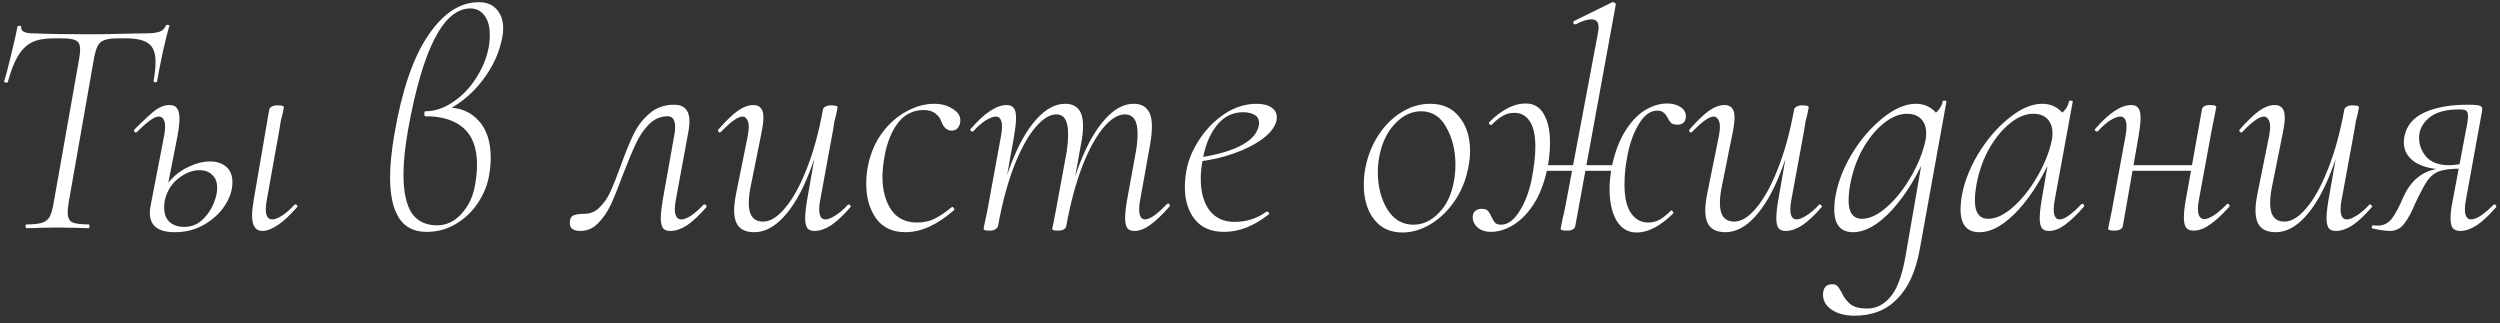 <?xml version="1.0" encoding="UTF-8"?> <svg xmlns="http://www.w3.org/2000/svg" width="263" height="34" viewBox="0 0 263 34" fill="none"><rect x="0" y="0" width="263" height="34" fill="#333333" stroke="none"/><path d="M2.79 24C2.725 24 2.692 23.934 2.692 23.803C2.692 23.672 2.725 23.607 2.79 23.607C3.512 23.607 4.047 23.552 4.397 23.443C4.768 23.333 5.042 23.126 5.216 22.82C5.391 22.492 5.533 22 5.643 21.345L8.331 6.165C8.397 5.772 8.429 5.444 8.429 5.182C8.429 4.723 8.287 4.417 8.003 4.264C7.741 4.111 7.238 4.034 6.495 4.034H5.61C4.67 4.034 3.916 4.176 3.348 4.46C2.78 4.745 2.299 5.215 1.905 5.87C1.512 6.504 1.151 7.422 0.823 8.624C0.823 8.668 0.78 8.69 0.692 8.69C0.627 8.69 0.561 8.679 0.496 8.657C0.43 8.613 0.408 8.58 0.43 8.559C0.605 8.034 0.845 7.127 1.151 5.837C1.479 4.526 1.709 3.51 1.84 2.788C1.862 2.723 1.938 2.701 2.069 2.723C2.2 2.723 2.255 2.756 2.233 2.821C2.168 3.28 2.594 3.51 3.512 3.51C5.129 3.575 7.129 3.608 9.511 3.608C10.626 3.608 11.861 3.586 13.216 3.543L15.281 3.51C15.937 3.51 16.429 3.455 16.757 3.346C17.084 3.237 17.314 3.018 17.445 2.69C17.489 2.625 17.565 2.603 17.675 2.625C17.784 2.625 17.828 2.668 17.806 2.756C17.631 3.324 17.401 4.242 17.117 5.51C16.855 6.755 16.658 7.772 16.527 8.559C16.505 8.624 16.429 8.657 16.298 8.657C16.188 8.635 16.145 8.58 16.166 8.493C16.298 7.706 16.363 7.04 16.363 6.493C16.363 5.575 16.123 4.941 15.642 4.592C15.183 4.22 14.385 4.034 13.249 4.034H12.364C11.752 4.034 11.282 4.1 10.954 4.231C10.648 4.34 10.418 4.548 10.265 4.854C10.112 5.16 9.981 5.619 9.872 6.231L7.216 21.345C7.151 21.76 7.118 22.099 7.118 22.361C7.118 22.863 7.271 23.202 7.577 23.377C7.883 23.53 8.473 23.607 9.347 23.607C9.391 23.607 9.413 23.672 9.413 23.803C9.413 23.934 9.391 24 9.347 24C8.801 24 8.364 23.989 8.036 23.967L6.036 23.934L4.135 23.967C3.807 23.989 3.359 24 2.79 24ZM27.599 24.295C26.877 24.295 26.517 23.749 26.517 22.656C26.517 22.306 26.571 21.782 26.681 21.082L28.32 11.542C28.342 11.411 28.429 11.302 28.582 11.214C28.735 11.127 28.932 11.083 29.172 11.083C29.456 11.083 29.642 11.105 29.73 11.149C29.817 11.17 29.861 11.214 29.861 11.28L29.73 11.968C29.686 12.121 29.62 12.383 29.533 12.755C29.467 13.127 29.413 13.465 29.369 13.771L28.058 21.082C27.992 21.432 27.959 21.738 27.959 22C27.959 22.721 28.189 23.082 28.648 23.082C28.91 23.082 29.249 22.951 29.664 22.689C30.079 22.426 30.516 22.044 30.975 21.541C30.997 21.519 31.03 21.508 31.074 21.508C31.161 21.508 31.227 21.552 31.27 21.64C31.314 21.705 31.303 21.76 31.238 21.803C30.538 22.612 29.872 23.235 29.238 23.672C28.604 24.087 28.058 24.295 27.599 24.295ZM18.386 24.426C16.638 24.426 15.763 23.749 15.763 22.394C15.763 22.109 15.796 21.825 15.862 21.541L17.271 14.263C17.337 13.892 17.37 13.585 17.37 13.345C17.37 12.624 17.14 12.263 16.681 12.263C16.244 12.263 15.49 12.799 14.419 13.87C14.376 13.913 14.332 13.935 14.288 13.935C14.223 13.935 14.168 13.902 14.124 13.837C14.08 13.749 14.091 13.673 14.157 13.607C15.119 12.646 15.84 11.979 16.321 11.607C16.823 11.236 17.326 11.05 17.829 11.05C18.2 11.05 18.463 11.159 18.616 11.378C18.79 11.597 18.878 11.968 18.878 12.493C18.878 12.952 18.812 13.542 18.681 14.263L17.337 21.082C17.293 21.257 17.271 21.508 17.271 21.836C17.271 22.514 17.468 23.027 17.861 23.377C18.255 23.705 18.758 23.869 19.37 23.869C20.047 23.869 20.626 23.672 21.107 23.279C21.61 22.863 22.003 22.372 22.287 21.803C22.572 21.235 22.746 20.711 22.812 20.23C22.834 20.12 22.845 19.957 22.845 19.738C22.845 19.148 22.67 18.7 22.32 18.394C21.992 18.066 21.555 17.902 21.009 17.902C20.244 17.902 19.49 18.197 18.747 18.787C18.026 19.355 17.556 20.12 17.337 21.082L16.911 21.049C17.064 20.241 17.413 19.53 17.96 18.918C18.528 18.306 19.184 17.837 19.927 17.509C20.67 17.159 21.391 16.984 22.091 16.984C22.79 16.984 23.358 17.17 23.796 17.541C24.233 17.913 24.451 18.459 24.451 19.181C24.451 19.989 24.189 20.798 23.664 21.607C23.14 22.415 22.408 23.093 21.468 23.639C20.55 24.164 19.523 24.426 18.386 24.426ZM47.035 11.312C48.412 11.312 49.516 11.771 50.346 12.689C51.198 13.607 51.625 14.908 51.625 16.591C51.625 17.203 51.559 17.869 51.428 18.591C51.253 19.53 50.871 20.448 50.281 21.345C49.69 22.241 48.925 22.973 47.986 23.541C47.068 24.109 46.029 24.393 44.871 24.393C43.581 24.393 42.62 23.913 41.986 22.951C41.352 21.967 41.035 20.536 41.035 18.656C41.035 17.389 41.188 15.87 41.494 14.099C42.281 9.509 43.461 6.056 45.035 3.739C46.609 1.401 48.39 0.231 50.379 0.231C51.188 0.231 51.81 0.483 52.248 0.985C52.706 1.488 52.936 2.166 52.936 3.018C52.936 3.302 52.903 3.608 52.838 3.936C52.597 5.204 52.116 6.406 51.395 7.542C50.674 8.679 49.822 9.64 48.838 10.427C47.854 11.214 46.871 11.75 45.887 12.034L47.035 11.312ZM45.986 23.705C46.969 23.705 47.833 23.29 48.576 22.459C49.319 21.629 49.789 20.612 49.985 19.41C50.117 18.645 50.182 17.946 50.182 17.312C50.182 15.585 49.712 14.307 48.772 13.476C47.833 12.646 46.499 12.23 44.773 12.23C44.685 12.23 44.642 12.154 44.642 12.001C44.642 11.804 44.674 11.706 44.74 11.706C45.723 11.706 46.685 11.389 47.625 10.755C48.587 10.121 49.395 9.291 50.051 8.263C50.728 7.236 51.177 6.165 51.395 5.051C51.483 4.613 51.526 4.154 51.526 3.674C51.526 2.799 51.34 2.122 50.969 1.641C50.597 1.138 50.106 0.887 49.494 0.887C46.652 0.887 44.467 5.127 42.937 13.607C42.609 15.443 42.445 17.028 42.445 18.361C42.445 20.153 42.729 21.497 43.297 22.394C43.888 23.268 44.784 23.705 45.986 23.705ZM61.057 24.295C60.314 24.295 59.943 24.022 59.943 23.475C59.943 23.038 60.074 22.765 60.336 22.656C60.598 22.547 60.981 22.492 61.483 22.492C62.096 22.492 62.62 22.273 63.057 21.836C63.516 21.399 63.899 20.853 64.205 20.197C64.511 19.52 64.871 18.612 65.287 17.476C65.789 16.077 66.248 14.951 66.663 14.099C67.079 13.247 67.636 12.525 68.335 11.935C69.035 11.323 69.898 11.017 70.925 11.017C71.996 11.017 72.532 11.607 72.532 12.788C72.532 13.072 72.499 13.4 72.433 13.771L71.089 21.082C71.024 21.432 70.991 21.727 70.991 21.967C70.991 22.71 71.221 23.082 71.68 23.082C71.942 23.082 72.281 22.951 72.696 22.689C73.111 22.404 73.548 22.022 74.007 21.541C74.029 21.519 74.062 21.508 74.106 21.508C74.193 21.508 74.258 21.552 74.302 21.64C74.346 21.705 74.346 21.76 74.302 21.803C73.559 22.656 72.882 23.29 72.27 23.705C71.658 24.098 71.078 24.295 70.532 24.295C70.16 24.295 69.898 24.197 69.745 24C69.592 23.781 69.516 23.421 69.516 22.918C69.516 22.481 69.581 21.869 69.712 21.082L70.958 14.099C71.002 13.902 71.024 13.662 71.024 13.378C71.024 12.613 70.761 12.23 70.237 12.23C69.494 12.23 68.838 12.514 68.27 13.083C67.724 13.629 67.264 14.307 66.893 15.115C66.521 15.902 66.073 16.973 65.549 18.328C65.068 19.64 64.642 20.7 64.27 21.508C63.899 22.295 63.44 22.962 62.893 23.508C62.369 24.033 61.757 24.295 61.057 24.295ZM79.361 24.426C78.639 24.426 78.104 24.24 77.754 23.869C77.404 23.497 77.23 22.907 77.23 22.099C77.23 21.596 77.317 20.929 77.492 20.099L78.672 14.263C78.738 13.892 78.77 13.585 78.77 13.345C78.77 12.995 78.705 12.733 78.574 12.558C78.464 12.361 78.311 12.263 78.115 12.263C77.634 12.263 76.88 12.799 75.853 13.87C75.809 13.913 75.765 13.935 75.722 13.935C75.656 13.935 75.601 13.902 75.558 13.837C75.514 13.749 75.525 13.673 75.59 13.607C76.355 12.733 77.022 12.088 77.59 11.673C78.18 11.258 78.738 11.05 79.262 11.05C79.612 11.05 79.874 11.159 80.049 11.378C80.224 11.575 80.311 11.914 80.311 12.394C80.311 12.81 80.224 13.432 80.049 14.263L79 19.476C78.847 20.175 78.77 20.809 78.77 21.377C78.77 22.667 79.273 23.311 80.278 23.311C81.022 23.311 81.787 22.842 82.573 21.902C83.382 20.962 84.136 19.607 84.835 17.837C85.557 16.044 86.136 13.946 86.573 11.542L86.934 11.575C86.497 14.088 85.885 16.317 85.098 18.263C84.333 20.208 83.448 21.727 82.442 22.82C81.459 23.891 80.431 24.426 79.361 24.426ZM85.688 24.295C85.338 24.295 85.087 24.197 84.934 24C84.781 23.781 84.704 23.432 84.704 22.951C84.704 22.492 84.77 21.869 84.901 21.082L86.573 11.542C86.595 11.411 86.682 11.302 86.835 11.214C86.988 11.127 87.185 11.083 87.425 11.083C87.885 11.083 88.114 11.149 88.114 11.28L87.983 11.968C87.939 12.121 87.874 12.383 87.786 12.755C87.721 13.127 87.666 13.465 87.622 13.771L86.278 21.082C86.213 21.432 86.18 21.738 86.18 22C86.18 22.721 86.398 23.082 86.835 23.082C87.098 23.082 87.436 22.951 87.852 22.689C88.289 22.426 88.737 22.044 89.196 21.541C89.218 21.519 89.251 21.508 89.294 21.508C89.36 21.508 89.414 21.552 89.458 21.64C89.524 21.705 89.524 21.76 89.458 21.803C88.715 22.656 88.037 23.29 87.425 23.705C86.814 24.098 86.234 24.295 85.688 24.295ZM95.258 24.426C93.881 24.426 92.843 23.934 92.144 22.951C91.466 21.967 91.127 20.765 91.127 19.345C91.127 18.645 91.193 17.989 91.324 17.378C91.608 16.044 92.111 14.897 92.832 13.935C93.575 12.952 94.428 12.209 95.389 11.706C96.351 11.181 97.313 10.919 98.274 10.919C99.039 10.919 99.684 11.094 100.209 11.444C100.755 11.771 101.028 12.176 101.028 12.657C101.028 12.941 100.952 13.192 100.799 13.411C100.646 13.629 100.416 13.739 100.11 13.739C99.629 13.739 99.269 13.422 99.028 12.788C98.941 12.482 98.744 12.209 98.438 11.968C98.132 11.706 97.717 11.575 97.192 11.575C96.078 11.575 95.171 12.023 94.471 12.919C93.794 13.815 93.324 14.973 93.062 16.394C92.909 17.268 92.832 17.989 92.832 18.558C92.832 19.978 93.138 21.148 93.75 22.066C94.362 22.962 95.269 23.41 96.471 23.41C97.192 23.41 97.826 23.268 98.373 22.984C98.919 22.7 99.498 22.306 100.11 21.803L100.176 21.771C100.241 21.771 100.296 21.814 100.34 21.902C100.405 21.989 100.416 22.055 100.373 22.099C98.602 23.65 96.897 24.426 95.258 24.426ZM119.346 24.295C118.996 24.295 118.745 24.197 118.592 24C118.439 23.781 118.362 23.432 118.362 22.951C118.362 22.492 118.428 21.869 118.559 21.082L119.51 15.87C119.619 15.258 119.674 14.646 119.674 14.034C119.674 12.7 119.226 12.034 118.329 12.034C117.608 12.034 116.854 12.504 116.067 13.443C115.28 14.383 114.537 15.749 113.838 17.541C113.16 19.312 112.603 21.399 112.166 23.803L111.838 23.77C112.275 21.257 112.876 19.028 113.641 17.082C114.406 15.137 115.27 13.629 116.231 12.558C117.215 11.465 118.22 10.919 119.247 10.919C119.903 10.919 120.384 11.116 120.69 11.509C121.018 11.881 121.182 12.482 121.182 13.312C121.182 13.837 121.116 14.482 120.985 15.247L119.936 21.082C119.87 21.432 119.838 21.738 119.838 22C119.838 22.721 120.045 23.082 120.46 23.082C120.963 23.082 121.728 22.547 122.755 21.476C122.799 21.432 122.843 21.41 122.886 21.41C122.952 21.41 123.007 21.454 123.05 21.541C123.094 21.607 123.083 21.672 123.018 21.738C122.253 22.612 121.575 23.257 120.985 23.672C120.417 24.087 119.87 24.295 119.346 24.295ZM104.134 24.262C103.85 24.262 103.664 24.24 103.576 24.197C103.511 24.175 103.478 24.131 103.478 24.066C103.478 24 103.587 23.465 103.806 22.459L103.937 21.771L105.314 14.263C105.38 13.892 105.412 13.585 105.412 13.345C105.412 12.624 105.194 12.263 104.757 12.263C104.494 12.263 104.145 12.394 103.708 12.657C103.292 12.919 102.855 13.301 102.396 13.804C102.374 13.826 102.342 13.837 102.298 13.837C102.232 13.837 102.167 13.804 102.101 13.739C102.057 13.651 102.068 13.585 102.134 13.542C103.576 11.881 104.833 11.05 105.904 11.05C106.254 11.05 106.505 11.159 106.658 11.378C106.811 11.575 106.888 11.914 106.888 12.394C106.888 12.853 106.822 13.476 106.691 14.263L104.986 23.803C104.942 23.934 104.844 24.044 104.691 24.131C104.56 24.219 104.374 24.262 104.134 24.262ZM111.346 24.262C111.062 24.262 110.876 24.24 110.789 24.197C110.723 24.175 110.691 24.131 110.691 24.066L110.855 23.311L111.182 21.574L112.232 15.87C112.319 15.258 112.363 14.667 112.363 14.099C112.363 13.4 112.264 12.886 112.068 12.558C111.871 12.209 111.554 12.034 111.117 12.034C110.417 12.034 109.674 12.504 108.888 13.443C108.101 14.383 107.358 15.749 106.658 17.541C105.981 19.312 105.423 21.399 104.986 23.803L104.626 23.77C105.063 21.257 105.664 19.028 106.429 17.082C107.194 15.137 108.057 13.629 109.019 12.558C110.002 11.465 111.008 10.919 112.035 10.919C112.669 10.919 113.139 11.105 113.445 11.476C113.772 11.848 113.936 12.438 113.936 13.247C113.936 13.837 113.86 14.503 113.707 15.247L112.166 23.803C112.144 23.934 112.057 24.044 111.904 24.131C111.773 24.219 111.587 24.262 111.346 24.262ZM128.777 24.393C127.422 24.393 126.395 23.956 125.696 23.082C124.996 22.208 124.647 21.071 124.647 19.672C124.647 19.17 124.701 18.591 124.81 17.935C125.007 16.842 125.466 15.749 126.187 14.656C126.909 13.564 127.794 12.668 128.843 11.968C129.914 11.269 131.029 10.919 132.187 10.919C132.865 10.919 133.389 11.05 133.761 11.312C134.132 11.553 134.318 11.892 134.318 12.329C134.318 12.482 134.307 12.602 134.285 12.689C134.132 13.345 133.651 13.979 132.843 14.591C132.056 15.181 131.05 15.695 129.827 16.132C128.603 16.569 127.302 16.864 125.925 17.017L125.991 16.591C127.761 16.35 129.215 15.957 130.351 15.411C131.488 14.864 132.165 14.187 132.384 13.378C132.427 13.269 132.449 13.116 132.449 12.919C132.449 12.525 132.285 12.241 131.957 12.066C131.63 11.892 131.236 11.804 130.777 11.804C129.641 11.804 128.701 12.285 127.958 13.247C127.237 14.187 126.756 15.389 126.515 16.853C126.384 17.53 126.319 18.186 126.319 18.82C126.319 20.197 126.625 21.301 127.237 22.131C127.87 22.94 128.745 23.344 129.859 23.344C131.127 23.344 132.253 22.984 133.236 22.262H133.302C133.367 22.262 133.422 22.295 133.466 22.361C133.531 22.426 133.531 22.492 133.466 22.558C131.914 23.781 130.351 24.393 128.777 24.393ZM147.538 24.459C146.27 24.459 145.276 24 144.555 23.082C143.833 22.164 143.473 20.951 143.473 19.443C143.473 18.787 143.527 18.197 143.637 17.673C143.877 16.427 144.325 15.29 144.981 14.263C145.658 13.214 146.478 12.394 147.44 11.804C148.401 11.214 149.407 10.919 150.456 10.919C151.789 10.919 152.816 11.389 153.538 12.329C154.281 13.247 154.652 14.427 154.652 15.87C154.652 16.438 154.587 17.039 154.456 17.673C154.193 19.006 153.702 20.186 152.98 21.213C152.259 22.241 151.418 23.038 150.456 23.607C149.494 24.175 148.522 24.459 147.538 24.459ZM148.686 23.639C149.669 23.639 150.554 23.235 151.341 22.426C152.15 21.618 152.685 20.514 152.947 19.115C153.057 18.503 153.111 17.913 153.111 17.345C153.111 15.837 152.794 14.525 152.161 13.411C151.549 12.274 150.664 11.706 149.505 11.706C148.5 11.706 147.593 12.132 146.784 12.984C145.975 13.815 145.429 14.908 145.145 16.263C145.014 16.853 144.948 17.465 144.948 18.099C144.948 19.607 145.276 20.907 145.932 22C146.609 23.093 147.527 23.639 148.686 23.639ZM164.864 24.262C164.405 24.262 164.176 24.197 164.176 24.066C164.197 23.934 164.263 23.607 164.372 23.082C164.503 22.536 164.613 22.033 164.7 21.574L168.11 3.444C168.153 3.182 168.175 2.996 168.175 2.887C168.175 2.319 167.924 2.034 167.421 2.034C167.006 2.034 166.449 2.209 165.749 2.559H165.684C165.596 2.559 165.542 2.504 165.52 2.395C165.498 2.286 165.531 2.22 165.618 2.198L169.618 0.231H169.683C169.771 0.231 169.847 0.264 169.913 0.33C169.978 0.395 170 0.45 169.978 0.494L165.716 23.803C165.695 23.934 165.607 24.044 165.454 24.131C165.323 24.219 165.126 24.262 164.864 24.262ZM156.832 24.393C156.286 24.393 155.837 24.251 155.488 23.967C155.116 23.661 154.93 23.279 154.93 22.82C154.93 22.558 155.018 22.35 155.193 22.197C155.368 22.044 155.597 21.967 155.881 21.967C156.187 21.967 156.406 22.044 156.537 22.197C156.668 22.328 156.788 22.536 156.897 22.82C157.05 23.104 157.182 23.311 157.291 23.443C157.422 23.574 157.63 23.639 157.914 23.639C158.613 23.639 159.258 23.169 159.848 22.23C160.438 21.29 160.864 20.175 161.127 18.886C161.389 17.509 161.52 16.361 161.52 15.443C161.52 14.241 161.323 13.345 160.93 12.755C160.537 12.165 160.001 11.87 159.324 11.87C158.843 11.87 158.427 11.979 158.078 12.198C157.728 12.394 157.346 12.7 156.93 13.116L156.865 13.148C156.799 13.148 156.734 13.116 156.668 13.05C156.624 12.963 156.624 12.897 156.668 12.853C157.979 11.542 159.258 10.886 160.504 10.886C161.356 10.886 161.99 11.258 162.405 12.001C162.842 12.744 163.061 13.739 163.061 14.984C163.061 15.99 162.952 16.973 162.733 17.935C162.427 19.334 161.957 20.525 161.323 21.508C160.69 22.47 159.979 23.191 159.192 23.672C158.406 24.153 157.619 24.393 156.832 24.393ZM161.455 17.378H170.929L170.831 17.968H161.356L161.455 17.378ZM172.175 24.459C171.257 24.459 170.547 24.033 170.044 23.18C169.563 22.328 169.323 21.224 169.323 19.869C169.323 19.126 169.41 18.317 169.585 17.443C169.891 16.001 170.35 14.788 170.962 13.804C171.574 12.82 172.262 12.088 173.027 11.607C173.814 11.127 174.601 10.886 175.388 10.886C175.934 10.886 176.393 11.006 176.765 11.247C177.158 11.487 177.355 11.815 177.355 12.23C177.355 12.514 177.278 12.733 177.125 12.886C176.972 13.039 176.765 13.116 176.503 13.116C176.197 13.116 175.967 13.061 175.814 12.952C175.683 12.82 175.552 12.624 175.421 12.361C175.29 12.121 175.147 11.946 174.994 11.837C174.863 11.706 174.645 11.64 174.339 11.64C173.618 11.64 172.973 12.11 172.405 13.05C171.836 13.99 171.432 15.126 171.191 16.46C170.995 17.443 170.896 18.427 170.896 19.41C170.896 20.765 171.126 21.771 171.585 22.426C172.044 23.082 172.645 23.41 173.388 23.41C173.869 23.41 174.284 23.301 174.634 23.082C175.005 22.863 175.388 22.558 175.781 22.164L175.847 22.131C175.891 22.131 175.934 22.175 175.978 22.262C176.044 22.35 176.065 22.404 176.044 22.426C174.689 23.781 173.399 24.459 172.175 24.459ZM181.524 24.426C180.802 24.426 180.267 24.24 179.917 23.869C179.568 23.497 179.393 22.907 179.393 22.099C179.393 21.596 179.48 20.929 179.655 20.099L180.835 14.263C180.901 13.892 180.934 13.585 180.934 13.345C180.934 12.995 180.868 12.733 180.737 12.558C180.628 12.361 180.475 12.263 180.278 12.263C179.797 12.263 179.043 12.799 178.016 13.87C177.972 13.913 177.928 13.935 177.885 13.935C177.819 13.935 177.764 13.902 177.721 13.837C177.677 13.749 177.688 13.673 177.754 13.607C178.518 12.733 179.185 12.088 179.753 11.673C180.343 11.258 180.901 11.05 181.425 11.05C181.775 11.05 182.037 11.159 182.212 11.378C182.387 11.575 182.474 11.914 182.474 12.394C182.474 12.81 182.387 13.432 182.212 14.263L181.163 19.476C181.01 20.175 180.934 20.809 180.934 21.377C180.934 22.667 181.436 23.311 182.442 23.311C183.185 23.311 183.95 22.842 184.737 21.902C185.545 20.962 186.299 19.607 186.999 17.837C187.72 16.044 188.299 13.946 188.736 11.542L189.097 11.575C188.66 14.088 188.048 16.317 187.261 18.263C186.496 20.208 185.611 21.727 184.605 22.82C183.622 23.891 182.595 24.426 181.524 24.426ZM187.851 24.295C187.501 24.295 187.25 24.197 187.097 24C186.944 23.781 186.868 23.432 186.868 22.951C186.868 22.492 186.933 21.869 187.064 21.082L188.736 11.542C188.758 11.411 188.846 11.302 188.999 11.214C189.152 11.127 189.348 11.083 189.589 11.083C190.048 11.083 190.277 11.149 190.277 11.28L190.146 11.968C190.102 12.121 190.037 12.383 189.949 12.755C189.884 13.127 189.829 13.465 189.785 13.771L188.441 21.082C188.376 21.432 188.343 21.738 188.343 22C188.343 22.721 188.561 23.082 188.999 23.082C189.261 23.082 189.6 22.951 190.015 22.689C190.452 22.426 190.9 22.044 191.359 21.541C191.381 21.519 191.414 21.508 191.457 21.508C191.523 21.508 191.578 21.552 191.621 21.64C191.687 21.705 191.687 21.76 191.621 21.803C190.878 22.656 190.201 23.29 189.589 23.705C188.977 24.098 188.398 24.295 187.851 24.295ZM195.094 33.212C194.132 33.212 193.334 33.005 192.7 32.59C192.088 32.174 191.782 31.65 191.782 31.016C191.782 30.273 192.11 29.901 192.766 29.901C193.006 29.901 193.181 29.967 193.291 30.098C193.422 30.229 193.575 30.459 193.749 30.786C193.99 31.311 194.296 31.715 194.667 31.999C195.039 32.305 195.629 32.458 196.438 32.458C197.356 32.458 198.154 32.065 198.831 31.278C199.53 30.513 200.066 29.114 200.438 27.082L202.273 16.492L202.798 15.935C201.749 18.427 200.503 20.47 199.061 22.066C197.618 23.639 196.241 24.426 194.93 24.426C193.618 24.426 192.963 23.617 192.963 22C192.963 21.825 192.985 21.497 193.028 21.017C193.247 19.465 193.815 17.902 194.733 16.328C195.673 14.755 196.766 13.465 198.011 12.46C199.257 11.433 200.438 10.919 201.552 10.919C202.208 10.919 202.776 11.105 203.257 11.476C203.76 11.826 204.044 12.373 204.109 13.116L202.864 12.296C203.148 12.23 203.454 12.045 203.782 11.739C204.109 11.411 204.306 11.05 204.372 10.657C204.394 10.591 204.47 10.569 204.601 10.591C204.732 10.613 204.787 10.646 204.765 10.69L201.946 26.295C201.53 28.568 200.744 30.284 199.585 31.442C198.449 32.622 196.951 33.212 195.094 33.212ZM195.88 23.017C196.689 23.017 197.563 22.601 198.503 21.771C199.443 20.94 200.285 19.88 201.028 18.591C201.793 17.279 202.306 15.99 202.569 14.722C202.612 14.547 202.634 14.307 202.634 14.001C202.634 13.389 202.459 12.897 202.11 12.525C201.76 12.154 201.257 11.968 200.601 11.968C199.793 11.968 198.962 12.318 198.11 13.017C197.257 13.717 196.503 14.667 195.848 15.87C195.214 17.072 194.788 18.394 194.569 19.836C194.504 20.295 194.471 20.711 194.471 21.082C194.471 22.372 194.941 23.017 195.88 23.017ZM208.216 24.426C206.905 24.426 206.249 23.617 206.249 22C206.249 21.825 206.271 21.497 206.315 21.017C206.533 19.465 207.102 17.902 208.02 16.328C208.959 14.755 210.052 13.465 211.298 12.46C212.544 11.433 213.724 10.919 214.839 10.919C215.495 10.919 216.063 11.105 216.544 11.476C217.046 11.826 217.33 12.373 217.396 13.116L216.15 12.296C216.434 12.23 216.74 12.045 217.068 11.739C217.396 11.411 217.593 11.05 217.658 10.657C217.68 10.591 217.757 10.569 217.888 10.591C218.019 10.613 218.074 10.646 218.052 10.69L216.15 21.082C216.085 21.432 216.052 21.738 216.052 22C216.052 22.721 216.259 23.082 216.675 23.082C217.177 23.082 217.942 22.547 218.97 21.476C218.992 21.454 219.024 21.443 219.068 21.443C219.134 21.443 219.188 21.486 219.232 21.574C219.276 21.64 219.276 21.694 219.232 21.738C218.467 22.612 217.789 23.257 217.199 23.672C216.631 24.087 216.085 24.295 215.56 24.295C215.21 24.295 214.959 24.197 214.806 24C214.653 23.781 214.577 23.432 214.577 22.951C214.577 22.492 214.642 21.869 214.773 21.082L215.56 16.492L216.085 15.935C215.036 18.427 213.79 20.47 212.347 22.066C210.905 23.639 209.528 24.426 208.216 24.426ZM209.167 23.017C209.976 23.017 210.85 22.601 211.79 21.771C212.73 20.94 213.571 19.88 214.314 18.591C215.079 17.279 215.593 15.99 215.855 14.722C215.899 14.547 215.921 14.307 215.921 14.001C215.921 13.389 215.746 12.897 215.396 12.525C215.046 12.154 214.544 11.968 213.888 11.968C213.079 11.968 212.249 12.318 211.396 13.017C210.544 13.717 209.79 14.667 209.134 15.87C208.501 17.072 208.074 18.394 207.856 19.836C207.79 20.295 207.757 20.711 207.757 21.082C207.757 22.372 208.227 23.017 209.167 23.017ZM222.466 24.262C222.182 24.262 221.996 24.24 221.908 24.197C221.821 24.175 221.777 24.131 221.777 24.066L221.908 23.377C221.952 23.224 222.007 22.962 222.072 22.59C222.16 22.219 222.225 21.88 222.269 21.574L223.613 14.263C223.679 13.892 223.712 13.585 223.712 13.345C223.712 12.624 223.493 12.263 223.056 12.263C222.794 12.263 222.444 12.394 222.007 12.657C221.592 12.919 221.154 13.301 220.695 13.804C220.674 13.826 220.641 13.837 220.597 13.837C220.532 13.837 220.466 13.804 220.4 13.739C220.357 13.651 220.368 13.585 220.433 13.542C221.876 11.881 223.132 11.05 224.203 11.05C224.553 11.05 224.804 11.159 224.957 11.378C225.11 11.575 225.187 11.914 225.187 12.394C225.187 12.853 225.121 13.476 224.99 14.263L223.318 23.803C223.296 23.934 223.209 24.044 223.056 24.131C222.903 24.219 222.706 24.262 222.466 24.262ZM223.744 17.378H231.285L231.186 17.968H223.613L223.744 17.378ZM230.76 24.262C230.389 24.262 230.126 24.153 229.973 23.934C229.82 23.716 229.744 23.366 229.744 22.885C229.744 22.404 229.81 21.793 229.941 21.049L231.645 11.509C231.667 11.378 231.744 11.269 231.875 11.181C232.028 11.094 232.225 11.05 232.465 11.05C232.749 11.05 232.935 11.072 233.022 11.116C233.11 11.138 233.154 11.181 233.154 11.247C233.132 11.378 233.066 11.717 232.957 12.263C232.848 12.788 232.749 13.28 232.662 13.739L231.318 21.049C231.252 21.399 231.219 21.694 231.219 21.935C231.219 22.678 231.449 23.049 231.908 23.049C232.148 23.049 232.476 22.918 232.891 22.656C233.328 22.372 233.776 21.989 234.235 21.508C234.279 21.465 234.323 21.443 234.367 21.443C234.432 21.443 234.487 21.486 234.53 21.574C234.574 21.64 234.563 21.705 234.498 21.771C233.755 22.601 233.077 23.224 232.465 23.639C231.875 24.055 231.307 24.262 230.76 24.262ZM239.409 24.426C238.687 24.426 238.152 24.24 237.802 23.869C237.453 23.497 237.278 22.907 237.278 22.099C237.278 21.596 237.365 20.929 237.54 20.099L238.72 14.263C238.786 13.892 238.819 13.585 238.819 13.345C238.819 12.995 238.753 12.733 238.622 12.558C238.513 12.361 238.36 12.263 238.163 12.263C237.682 12.263 236.928 12.799 235.901 13.87C235.857 13.913 235.813 13.935 235.77 13.935C235.704 13.935 235.649 13.902 235.606 13.837C235.562 13.749 235.573 13.673 235.639 13.607C236.403 12.733 237.07 12.088 237.638 11.673C238.228 11.258 238.786 11.05 239.31 11.05C239.66 11.05 239.922 11.159 240.097 11.378C240.272 11.575 240.359 11.914 240.359 12.394C240.359 12.81 240.272 13.432 240.097 14.263L239.048 19.476C238.895 20.175 238.819 20.809 238.819 21.377C238.819 22.667 239.321 23.311 240.327 23.311C241.07 23.311 241.835 22.842 242.622 21.902C243.43 20.962 244.184 19.607 244.884 17.837C245.605 16.044 246.184 13.946 246.621 11.542L246.982 11.575C246.545 14.088 245.933 16.317 245.146 18.263C244.381 20.208 243.496 21.727 242.49 22.82C241.507 23.891 240.48 24.426 239.409 24.426ZM245.736 24.295C245.386 24.295 245.135 24.197 244.982 24C244.829 23.781 244.753 23.432 244.753 22.951C244.753 22.492 244.818 21.869 244.949 21.082L246.621 11.542C246.643 11.411 246.731 11.302 246.884 11.214C247.037 11.127 247.233 11.083 247.474 11.083C247.933 11.083 248.162 11.149 248.162 11.28L248.031 11.968C247.987 12.121 247.922 12.383 247.834 12.755C247.769 13.127 247.714 13.465 247.67 13.771L246.326 21.082C246.261 21.432 246.228 21.738 246.228 22C246.228 22.721 246.446 23.082 246.884 23.082C247.146 23.082 247.485 22.951 247.9 22.689C248.337 22.426 248.785 22.044 249.244 21.541C249.266 21.519 249.299 21.508 249.342 21.508C249.408 21.508 249.463 21.552 249.506 21.64C249.572 21.705 249.572 21.76 249.506 21.803C248.763 22.656 248.086 23.29 247.474 23.705C246.862 24.098 246.283 24.295 245.736 24.295ZM251.405 24.295C250.99 24.295 250.378 24.208 249.569 24.033C249.525 24.033 249.503 24 249.503 23.934C249.503 23.781 249.558 23.705 249.667 23.705L250.126 23.738C250.738 23.738 251.241 23.486 251.634 22.984C252.028 22.459 252.443 21.672 252.88 20.623C253.798 18.678 255.252 17.705 257.241 17.705L257.405 17.837C256.006 17.837 254.902 17.585 254.093 17.082C253.285 16.558 252.88 15.848 252.88 14.951C252.88 14.82 252.902 14.624 252.946 14.361C253.164 13.225 253.864 12.383 255.044 11.837C256.224 11.291 257.754 11.017 259.634 11.017C260.333 11.017 260.77 11.061 260.945 11.149C261.12 11.236 261.175 11.422 261.109 11.706L259.404 21.082C259.339 21.432 259.306 21.738 259.306 22C259.306 22.721 259.525 23.082 259.962 23.082C260.224 23.082 260.563 22.951 260.978 22.689C261.393 22.404 261.841 22.022 262.322 21.541C262.344 21.519 262.377 21.508 262.421 21.508C262.486 21.508 262.541 21.552 262.584 21.64C262.628 21.705 262.628 21.76 262.584 21.803C261.841 22.656 261.164 23.29 260.552 23.705C259.94 24.098 259.361 24.295 258.814 24.295C258.465 24.295 258.202 24.197 258.027 24C257.874 23.781 257.798 23.432 257.798 22.951C257.798 22.448 257.874 21.825 258.027 21.082L259.404 13.771C259.557 13.072 259.634 12.547 259.634 12.198C259.634 11.914 259.568 11.728 259.437 11.64C259.306 11.553 259.066 11.509 258.716 11.509C257.295 11.509 256.235 11.804 255.536 12.394C254.836 12.984 254.487 13.684 254.487 14.492C254.487 15.236 254.738 15.902 255.241 16.492C255.765 17.082 256.563 17.378 257.634 17.378C258.115 17.378 258.628 17.312 259.175 17.181L258.978 17.738C257.951 17.738 257.175 17.826 256.65 18C256.148 18.175 255.722 18.503 255.372 18.984C255.044 19.465 254.607 20.284 254.061 21.443C253.711 22.295 253.339 22.984 252.946 23.508C252.552 24.033 252.039 24.295 251.405 24.295Z" fill="white"></path></svg> 